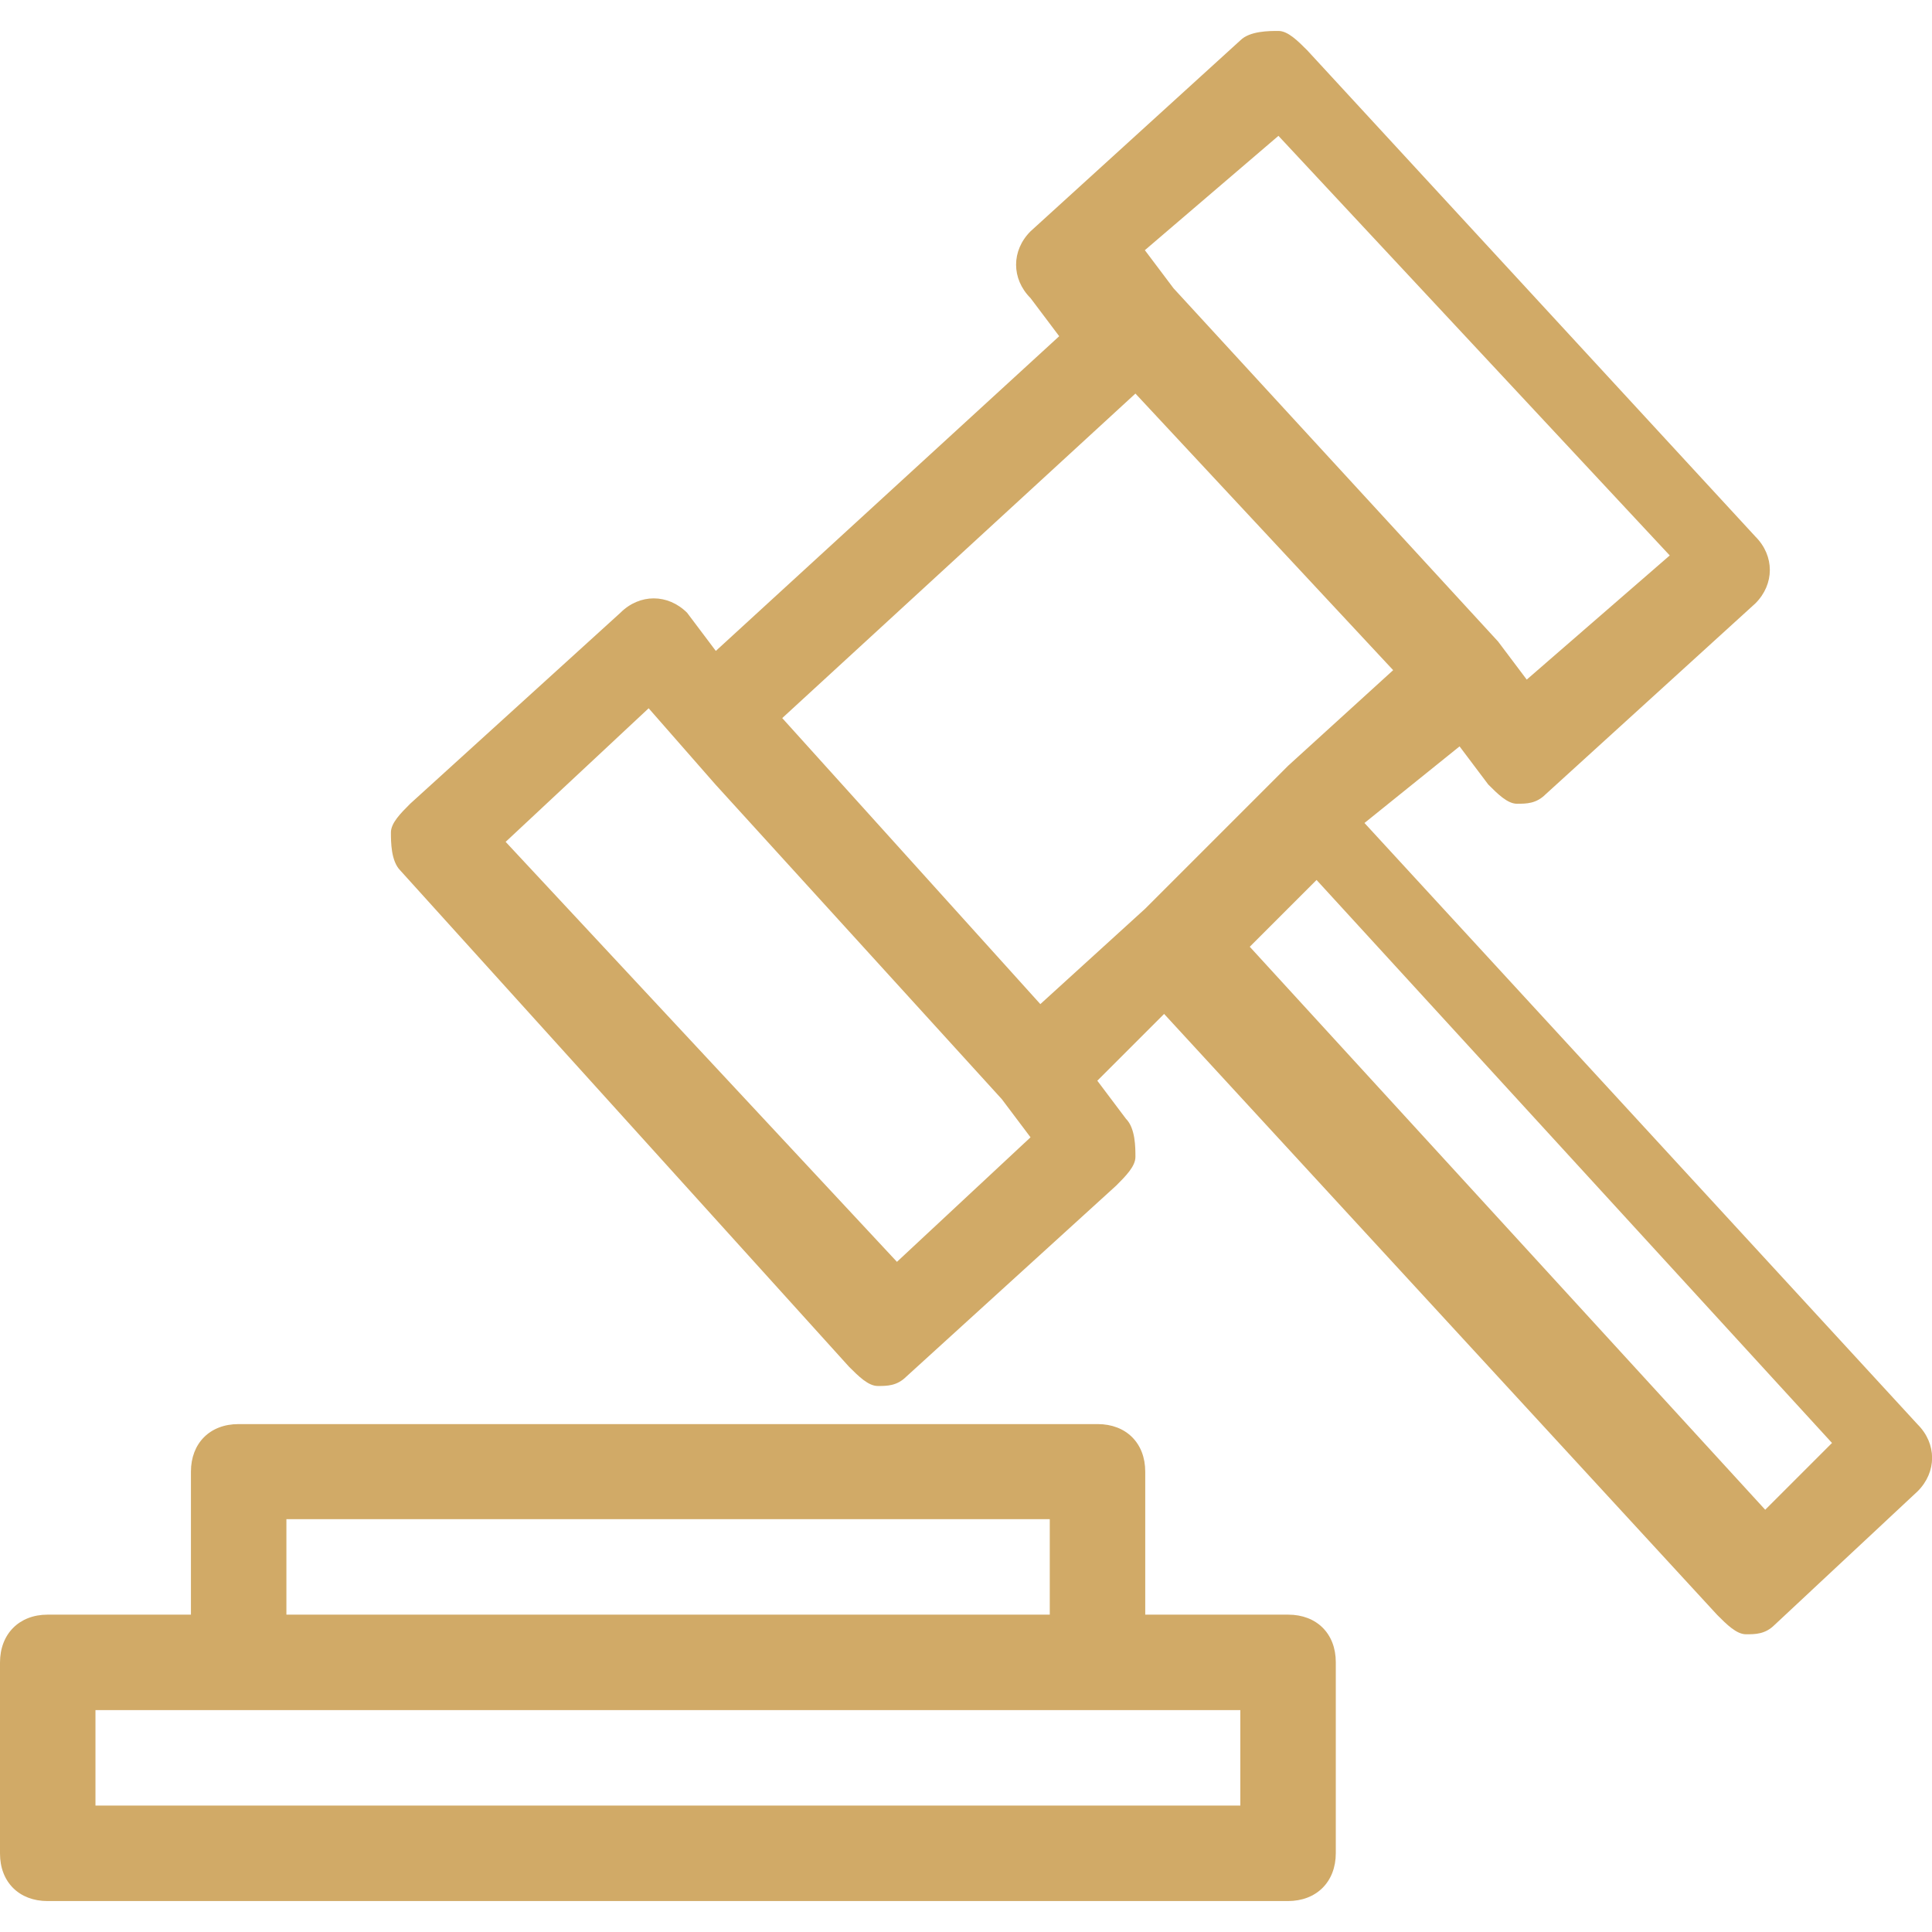 <?xml version="1.0" encoding="utf-8"?>
<!-- Generator: Adobe Illustrator 26.5.0, SVG Export Plug-In . SVG Version: 6.00 Build 0)  -->
<svg version="1.1" id="Layer_1" xmlns:svgjs="http://svgjs.com/svgjs"
	 xmlns="http://www.w3.org/2000/svg" xmlns:xlink="http://www.w3.org/1999/xlink" x="0px" y="0px" viewBox="0 0 512 512"
	 style="enable-background:new 0 0 512 512;" xml:space="preserve">
<style type="text/css">
	.st0{fill:#D1AA67;}
</style>
<g>
	<g>
		<g>
			<path class="st0" d="M386.8,197.8l7.6,10.1c2.5,2.5,5.1,5.1,7.6,5.1l0,0c2.5,0,5.1,0,7.6-2.5l55.6-50.6c5.1-5.1,5.1-12.6,0-17.7
				L346.4,13.3c-2.5-2.5-5.1-5.1-7.6-5.1s-7.6,0-10.1,2.5l-55.6,50.6c-5.1,5.1-5.1,12.6,0,17.7l7.6,10.1l-91,83.4l-7.6-10.1
				c-5.1-5.1-12.6-5.1-17.7,0L108.7,213c-2.5,2.5-5.1,5.1-5.1,7.6s0,7.6,2.5,10.1L225,362.2c2.5,2.5,5.1,5.1,7.6,5.1l0,0
				c2.5,0,5.1,0,7.6-2.5l55.6-50.6c2.5-2.5,5.1-5.1,5.1-7.6s0-7.6-2.5-10.1l-7.6-10.1l17.7-17.7l146.6,159.3
				c2.5,2.5,5.1,5.1,7.6,5.1l0,0c2.5,0,5.1,0,7.6-2.5l37.9-35.4c5.1-5.1,5.1-12.6,0-17.7L361.6,218.1L386.8,197.8z M338.8,36
				l103.7,111.2l-37.9,32.9L397,170l0,0l-86-93.6l0,0l-7.6-10.1L338.8,36z M237.7,334.4L134,223.1l37.9-35.4l17.7,20.2l75.9,83.4
				l0,0l7.6,10.1L237.7,334.4z M207.3,190.3l93.6-86l68.3,73.3l-27.8,25.3l0,0l-37.9,37.9l0,0l-27.8,25.3L207.3,190.3z M485.5,382.4
				l-17.7,17.7L331.2,250.9l17.7-17.7L485.5,382.4z"/>
			<path class="st0" d="M354,491.1v-50.6c0-7.6-5.1-12.6-12.6-12.6h-37.9V390c0-7.6-5.1-12.6-12.6-12.6H63.2
				c-7.6,0-12.6,5.1-12.6,12.6v37.9H12.6C5.1,427.9,0,433,0,440.6v50.6c0,7.6,5.1,12.6,12.6,12.6h328.7
				C348.9,503.8,354,498.7,354,491.1z M75.9,402.6h202.3v25.3H75.9V402.6z M328.7,478.5H25.3v-25.3h37.9h227.6h37.9L328.7,478.5
				L328.7,478.5z"/>
		</g>
	</g>
</g>
</svg>
